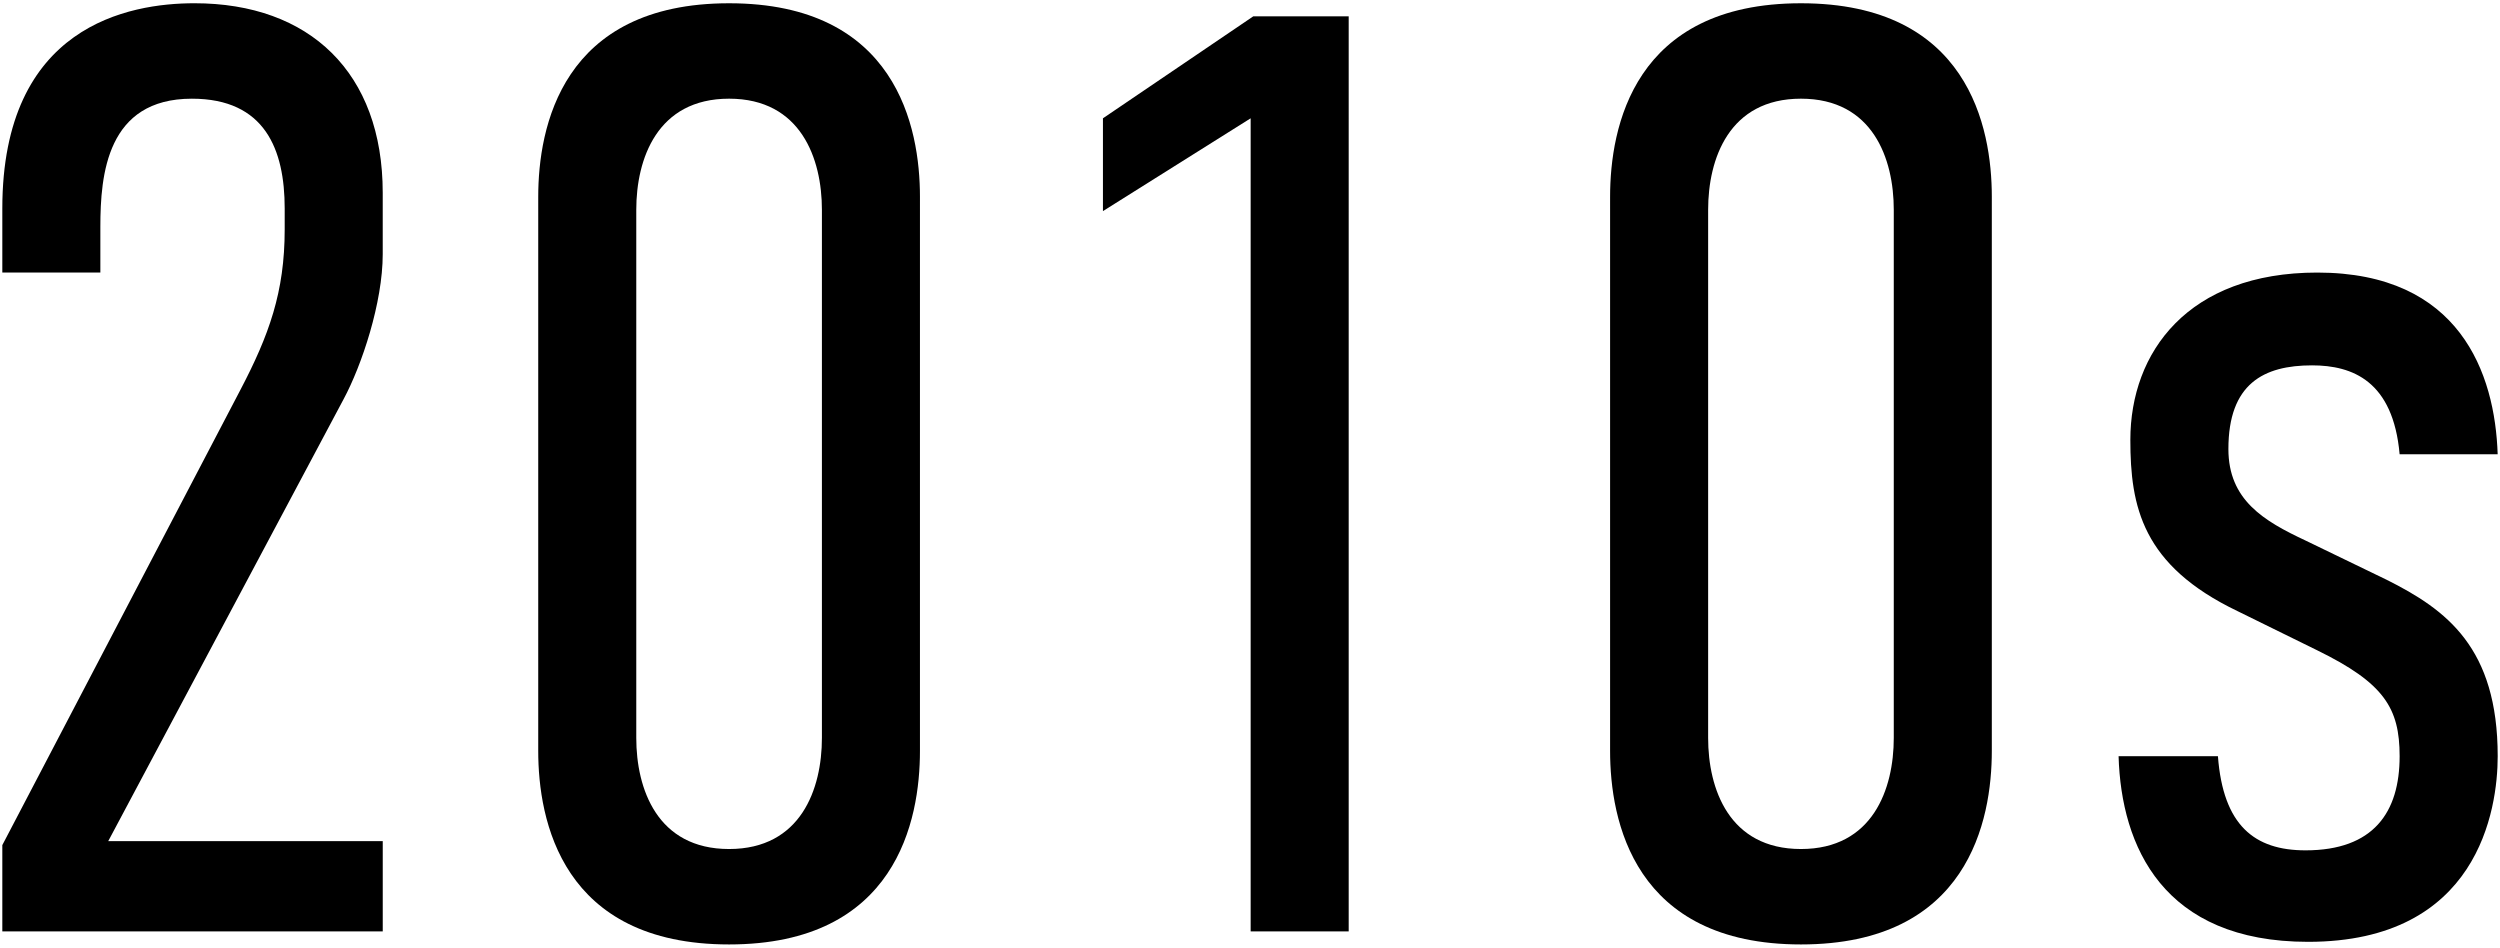 <?xml version="1.0" encoding="utf-8"?>
<!-- Generator: Adobe Illustrator 16.0.4, SVG Export Plug-In . SVG Version: 6.00 Build 0)  -->
<!DOCTYPE svg PUBLIC "-//W3C//DTD SVG 1.1//EN" "http://www.w3.org/Graphics/SVG/1.1/DTD/svg11.dtd">
<svg version="1.1" id="レイヤー_1" xmlns="http://www.w3.org/2000/svg" xmlns:xlink="http://www.w3.org/1999/xlink" x="0px"
	 y="0px" width="153px" height="58px" viewBox="0 0 153 58" enable-background="new 0 0 153 58" xml:space="preserve">
<g>
	<path d="M0.142,12.759c0-11.2,7.76-12.56,11.76-12.56c7.04,0,11.521,4.239,11.521,11.6v3.76c0,2.96-1.28,6.8-2.4,8.88l-14.4,27.04
		h16.801V57H0.142v-5.28l14.56-27.84c1.761-3.36,2.721-6,2.721-9.84v-1.28c0-3.6-1.2-6.72-5.681-6.72c-5.2,0-5.6,4.64-5.6,7.84v2.8
		h-6V12.759z"/>
	<path d="M56.301,45.96c0,4.24-1.44,11.84-11.681,11.84s-11.68-7.6-11.68-11.84V12.04c0-4.24,1.439-11.84,11.68-11.84
		s11.681,7.6,11.681,11.84V45.96z M50.301,12.839c0-3.12-1.28-6.8-5.681-6.8c-4.399,0-5.68,3.68-5.68,6.8v32.321
		c0,3.12,1.28,6.8,5.68,6.8c4.4,0,5.681-3.68,5.681-6.8V12.839z"/>
	<path d="M76.54,7.24l-9.04,5.68V7.24L76.7,1h5.84V57h-6V7.24z"/>
	<path d="M121.899,45.96c0,4.24-1.44,11.84-11.681,11.84s-11.68-7.6-11.68-11.84V12.04c0-4.24,1.439-11.84,11.68-11.84
		s11.681,7.6,11.681,11.84V45.96z M115.899,12.839c0-3.12-1.28-6.8-5.681-6.8c-4.399,0-5.68,3.68-5.68,6.8v32.321
		c0,3.12,1.28,6.8,5.68,6.8c4.4,0,5.681-3.68,5.681-6.8V12.839z"/>
	<path d="M146.857,27.8c-0.399-4.48-2.88-5.44-5.359-5.44c-2.96,0-5.12,1.12-5.12,5.12c0,3.12,2.16,4.4,4.72,5.6l4.96,2.4
		c3.681,1.84,6.801,4.16,6.801,10.801c0,3.279-1.2,11.359-11.601,11.359c-8.88,0-11.44-5.84-11.601-11.359h6.08
		c0.32,4.24,2.24,5.76,5.36,5.76c4.16,0,5.76-2.32,5.76-5.76c0-2.961-0.96-4.48-5.04-6.48l-4.88-2.4c-5.84-2.8-6.56-6.4-6.56-10.48
		c0-5.359,3.52-10.24,11.439-10.24c8.721,0,10.881,6.16,11.041,11.121H146.857z"/>
</g>
</svg>
